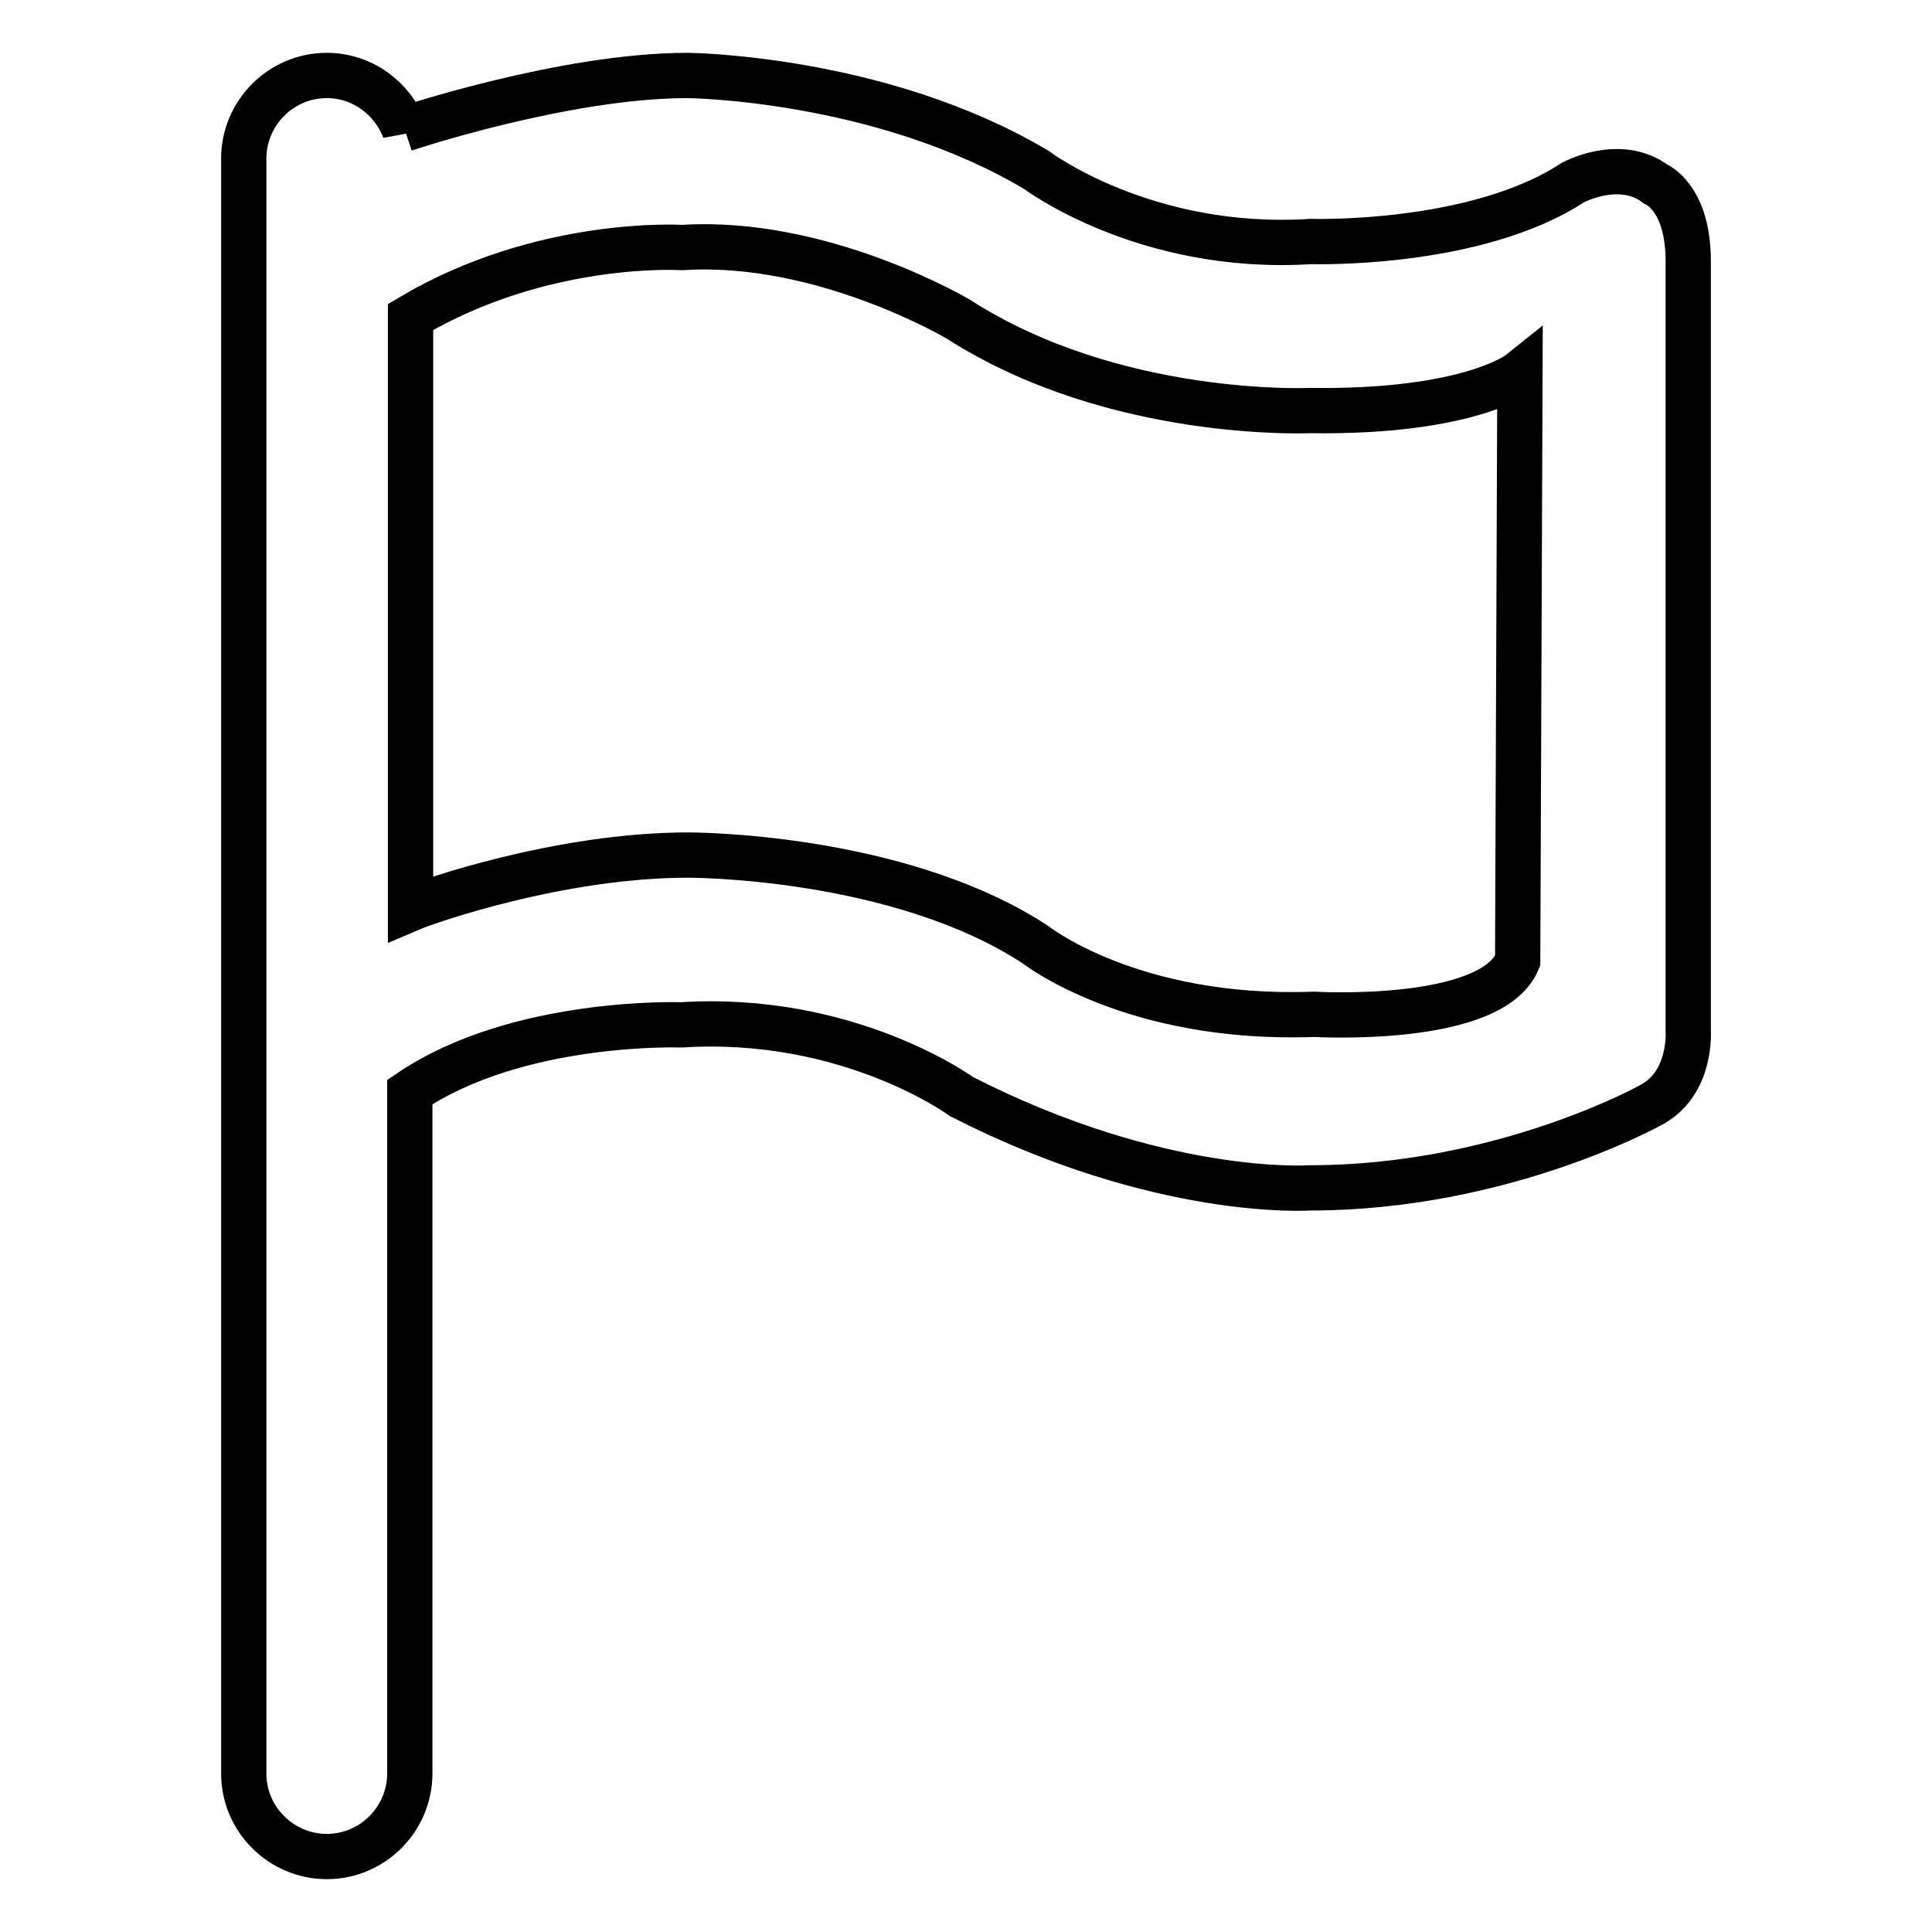 <?xml version="1.0" encoding="utf-8"?>
<!-- Svg Vector Icons : http://www.onlinewebfonts.com/icon -->
<!DOCTYPE svg PUBLIC "-//W3C//DTD SVG 1.1//EN" "http://www.w3.org/Graphics/SVG/1.1/DTD/svg11.dtd">
<svg version="1.1" xmlns="http://www.w3.org/2000/svg" xmlns:xlink="http://www.w3.org/1999/xlink" x="0px" y="0px" viewBox="0 0 256 256" enable-background="new 0 0 256 256" xml:space="preserve">
<g><g><path stroke-width="6" fill-opacity="0" stroke="#000000"  d="M223.7,136.6v-102c0-8.5-4.3-10.2-4.3-10.2c-4.8-3.6-11-0.2-11-0.2c-13,8.5-34.7,7.8-34.7,7.8c-22,1.4-36.4-9.5-36.4-9.5C116.6,10.2,91.1,10,91.1,10c-16.3,0-37.5,7.1-37.5,7.1v0.1C52,13,48,10,43.3,10c-6.1,0-11,5-11,11V235c0,6.1,5,11,11,11c6.1,0,11-5,11-11v-90.3c14.3-9.7,36-8.9,36-8.9c22.2-1.4,37.1,9.5,37.1,9.5c26.4,13.5,46.2,12.1,46.2,12.1c25.4,0,45-10.9,45-10.9C224.2,143.7,223.7,136.6,223.7,136.6z M201.1,127.3c-3.5,8.5-27,7.1-27,7.1c-24.2,0.9-37-9.3-37-9.3c-18.3-11.9-45.9-11.8-45.9-11.8c-17.1,0-34.7,6.2-36.8,7.1V42c17.5-10.4,36-9.2,36-9.2c18.6-1.2,36.6,9.5,36.6,9.5c20.7,13.3,46.6,12.1,46.6,12.1c21.2,0.3,27.8-5,27.8-5L201.1,127.3z"/></g></g>
</svg>